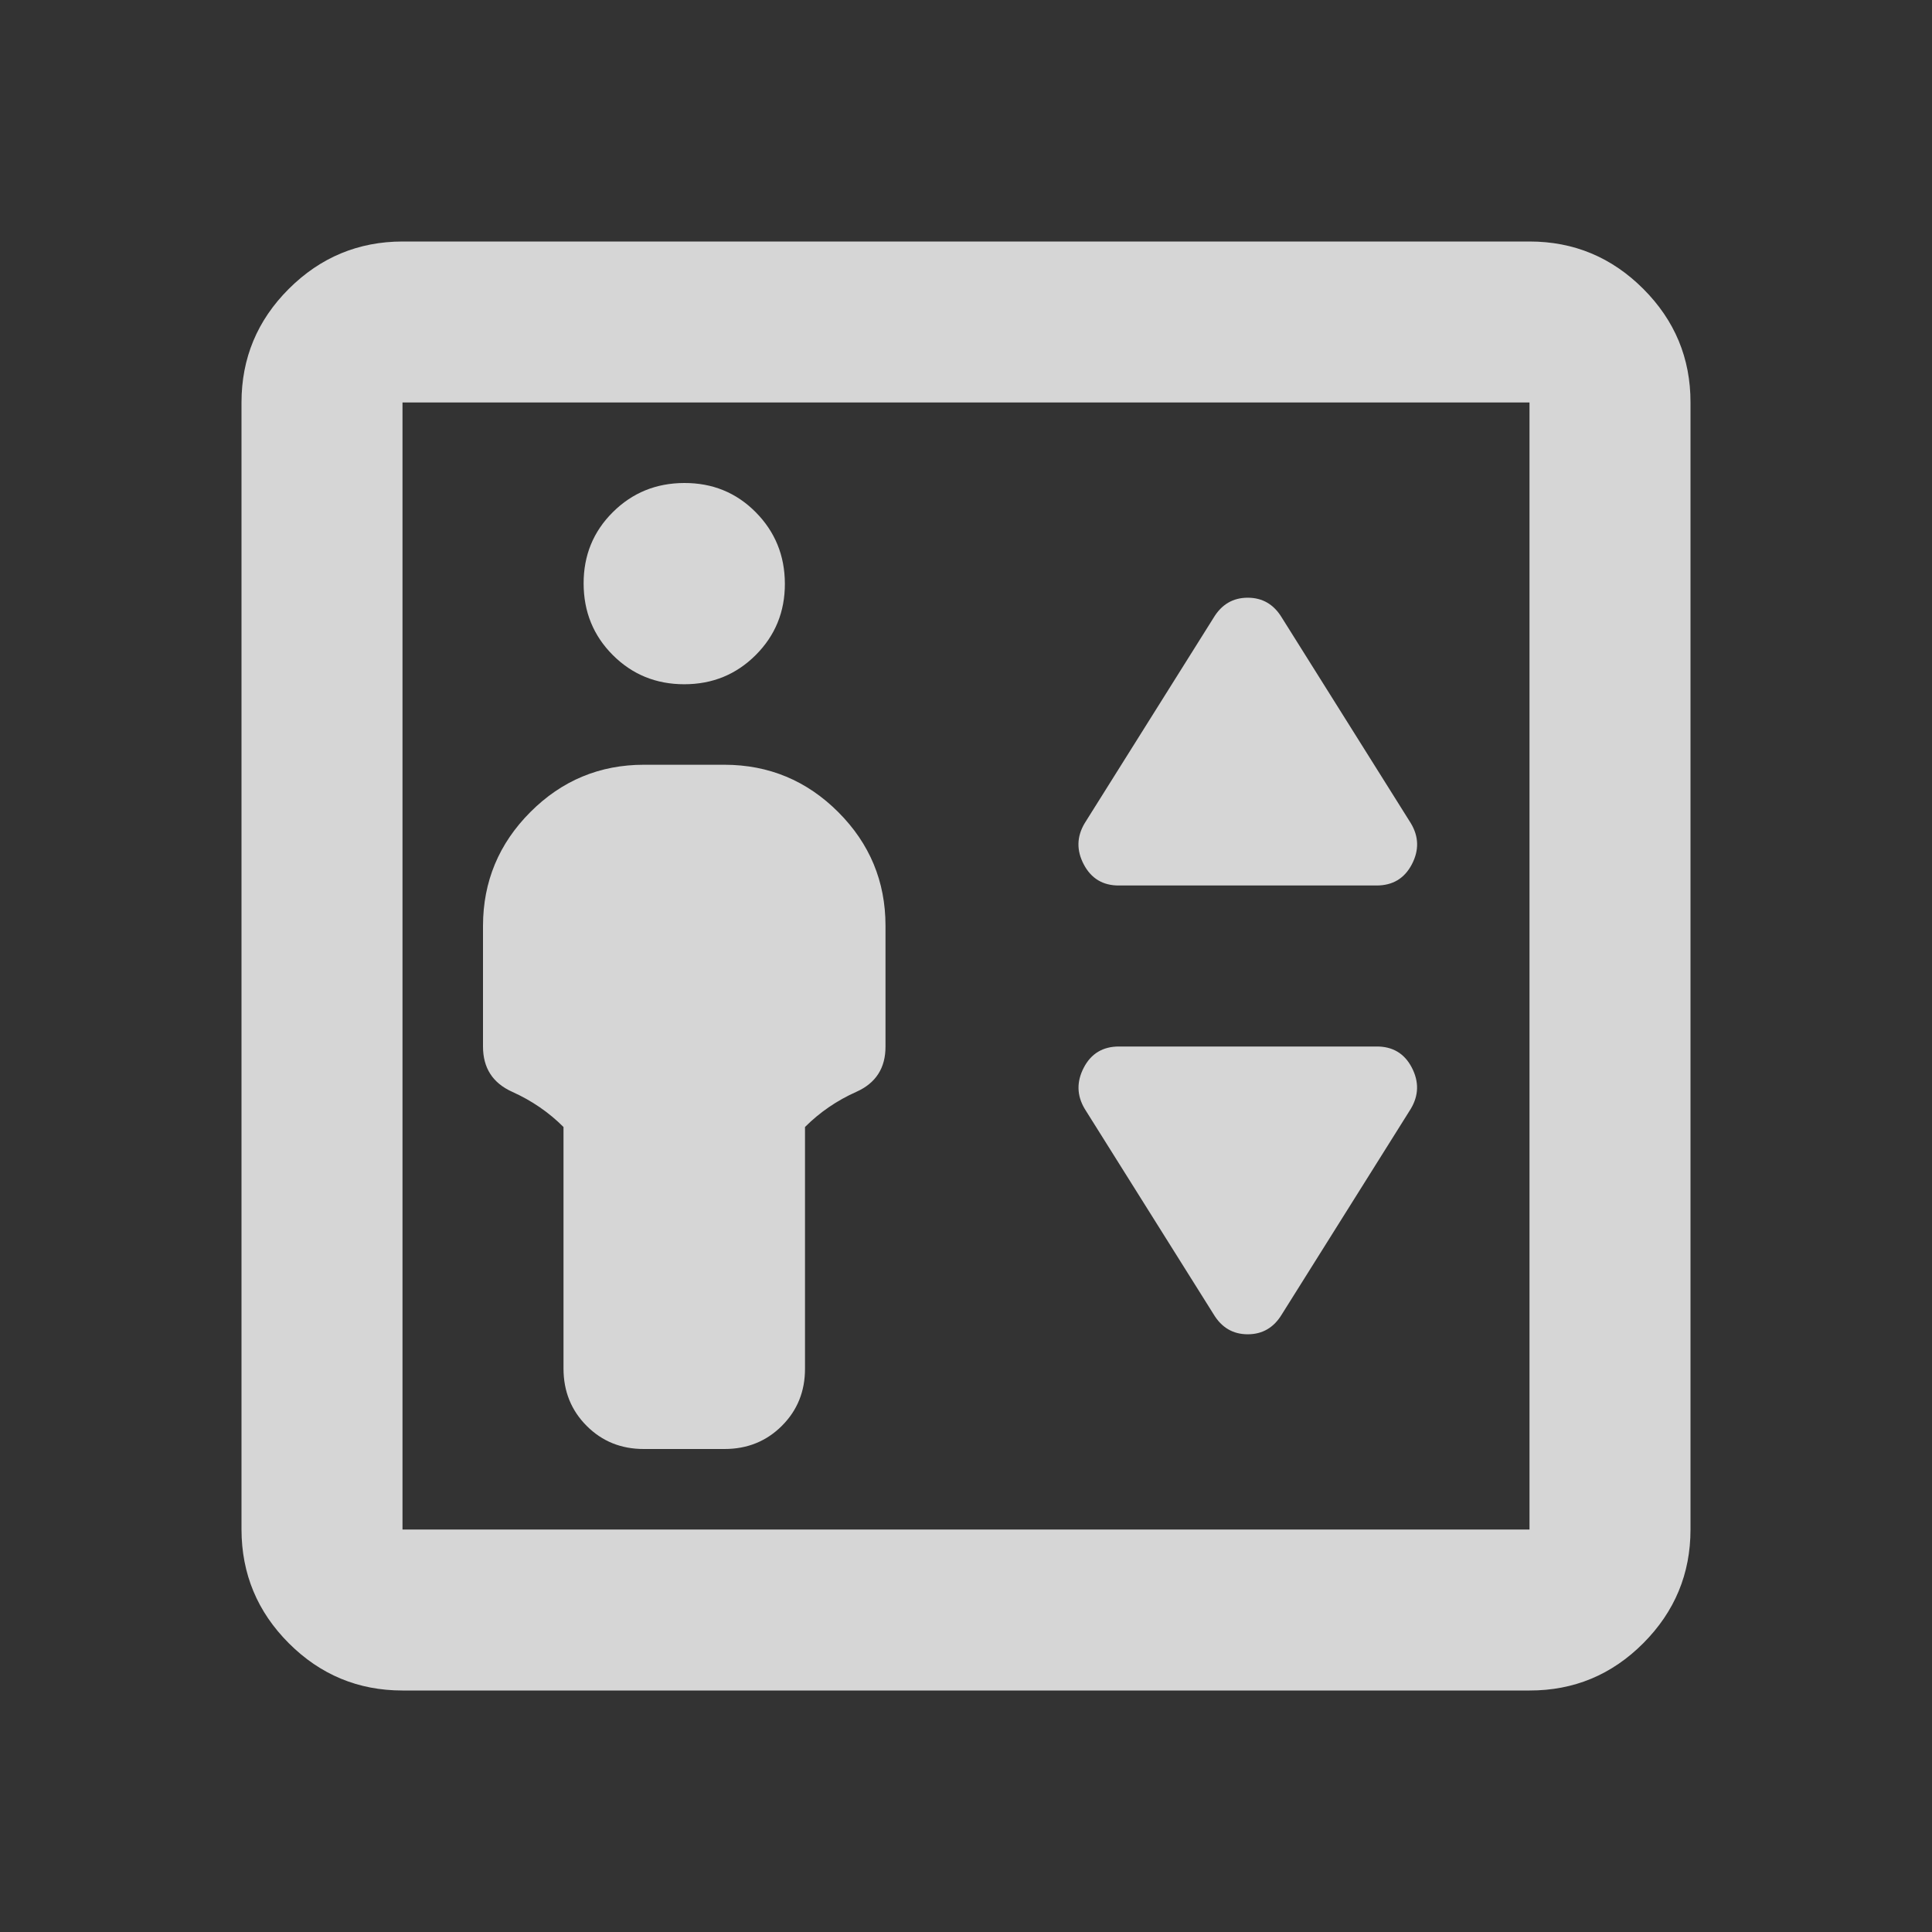 <svg width="24" height="24" viewBox="0 0 24 24" fill="none" xmlns="http://www.w3.org/2000/svg">
<rect x="0" y="0" width="24" height="24" fill="#333333" stroke="none"/>
<path d="M7 14V17C7 17.283 7.096 17.521 7.288 17.713C7.48 17.905 7.717 18.001 8 18H9C9.283 18 9.521 17.904 9.713 17.712C9.905 17.52 10.001 17.283 10 17V14C10.183 13.817 10.396 13.671 10.638 13.563C10.88 13.455 11.001 13.267 11 13V11.5C11 10.95 10.804 10.479 10.413 10.088C10.022 9.697 9.551 9.501 9 9.5H8C7.45 9.5 6.979 9.696 6.588 10.088C6.197 10.48 6.001 10.951 6 11.5V13C6 13.267 6.121 13.454 6.363 13.563C6.605 13.672 6.817 13.817 7 14ZM8.5 8.5C8.85 8.5 9.146 8.379 9.388 8.137C9.63 7.895 9.751 7.599 9.75 7.25C9.749 6.901 9.628 6.605 9.387 6.362C9.146 6.119 8.85 5.999 8.5 6C8.15 6.001 7.854 6.122 7.612 6.363C7.37 6.604 7.249 6.899 7.25 7.25C7.251 7.601 7.372 7.897 7.613 8.138C7.854 8.379 8.15 8.5 8.5 8.5ZM13.9 11H17.1C17.3 11 17.446 10.913 17.538 10.738C17.63 10.563 17.626 10.392 17.525 10.225L15.925 7.675C15.825 7.508 15.683 7.425 15.5 7.425C15.317 7.425 15.175 7.508 15.075 7.675L13.475 10.225C13.375 10.392 13.371 10.563 13.463 10.738C13.555 10.913 13.701 11.001 13.9 11ZM15.925 16.325L17.525 13.775C17.625 13.608 17.629 13.437 17.538 13.262C17.447 13.087 17.301 12.999 17.1 13H13.9C13.7 13 13.554 13.088 13.463 13.263C13.372 13.438 13.376 13.609 13.475 13.775L15.075 16.325C15.175 16.492 15.317 16.575 15.5 16.575C15.683 16.575 15.825 16.492 15.925 16.325ZM5 21C4.45 21 3.979 20.804 3.588 20.413C3.197 20.022 3.001 19.551 3 19V5C3 4.45 3.196 3.979 3.588 3.588C3.98 3.197 4.451 3.001 5 3H19C19.55 3 20.021 3.196 20.413 3.588C20.805 3.98 21.001 4.451 21 5V19C21 19.55 20.804 20.021 20.413 20.413C20.022 20.805 19.551 21.001 19 21H5ZM5 19H19V5H5V19Z" fill="white" fill-opacity="0.8"/>
</svg>
